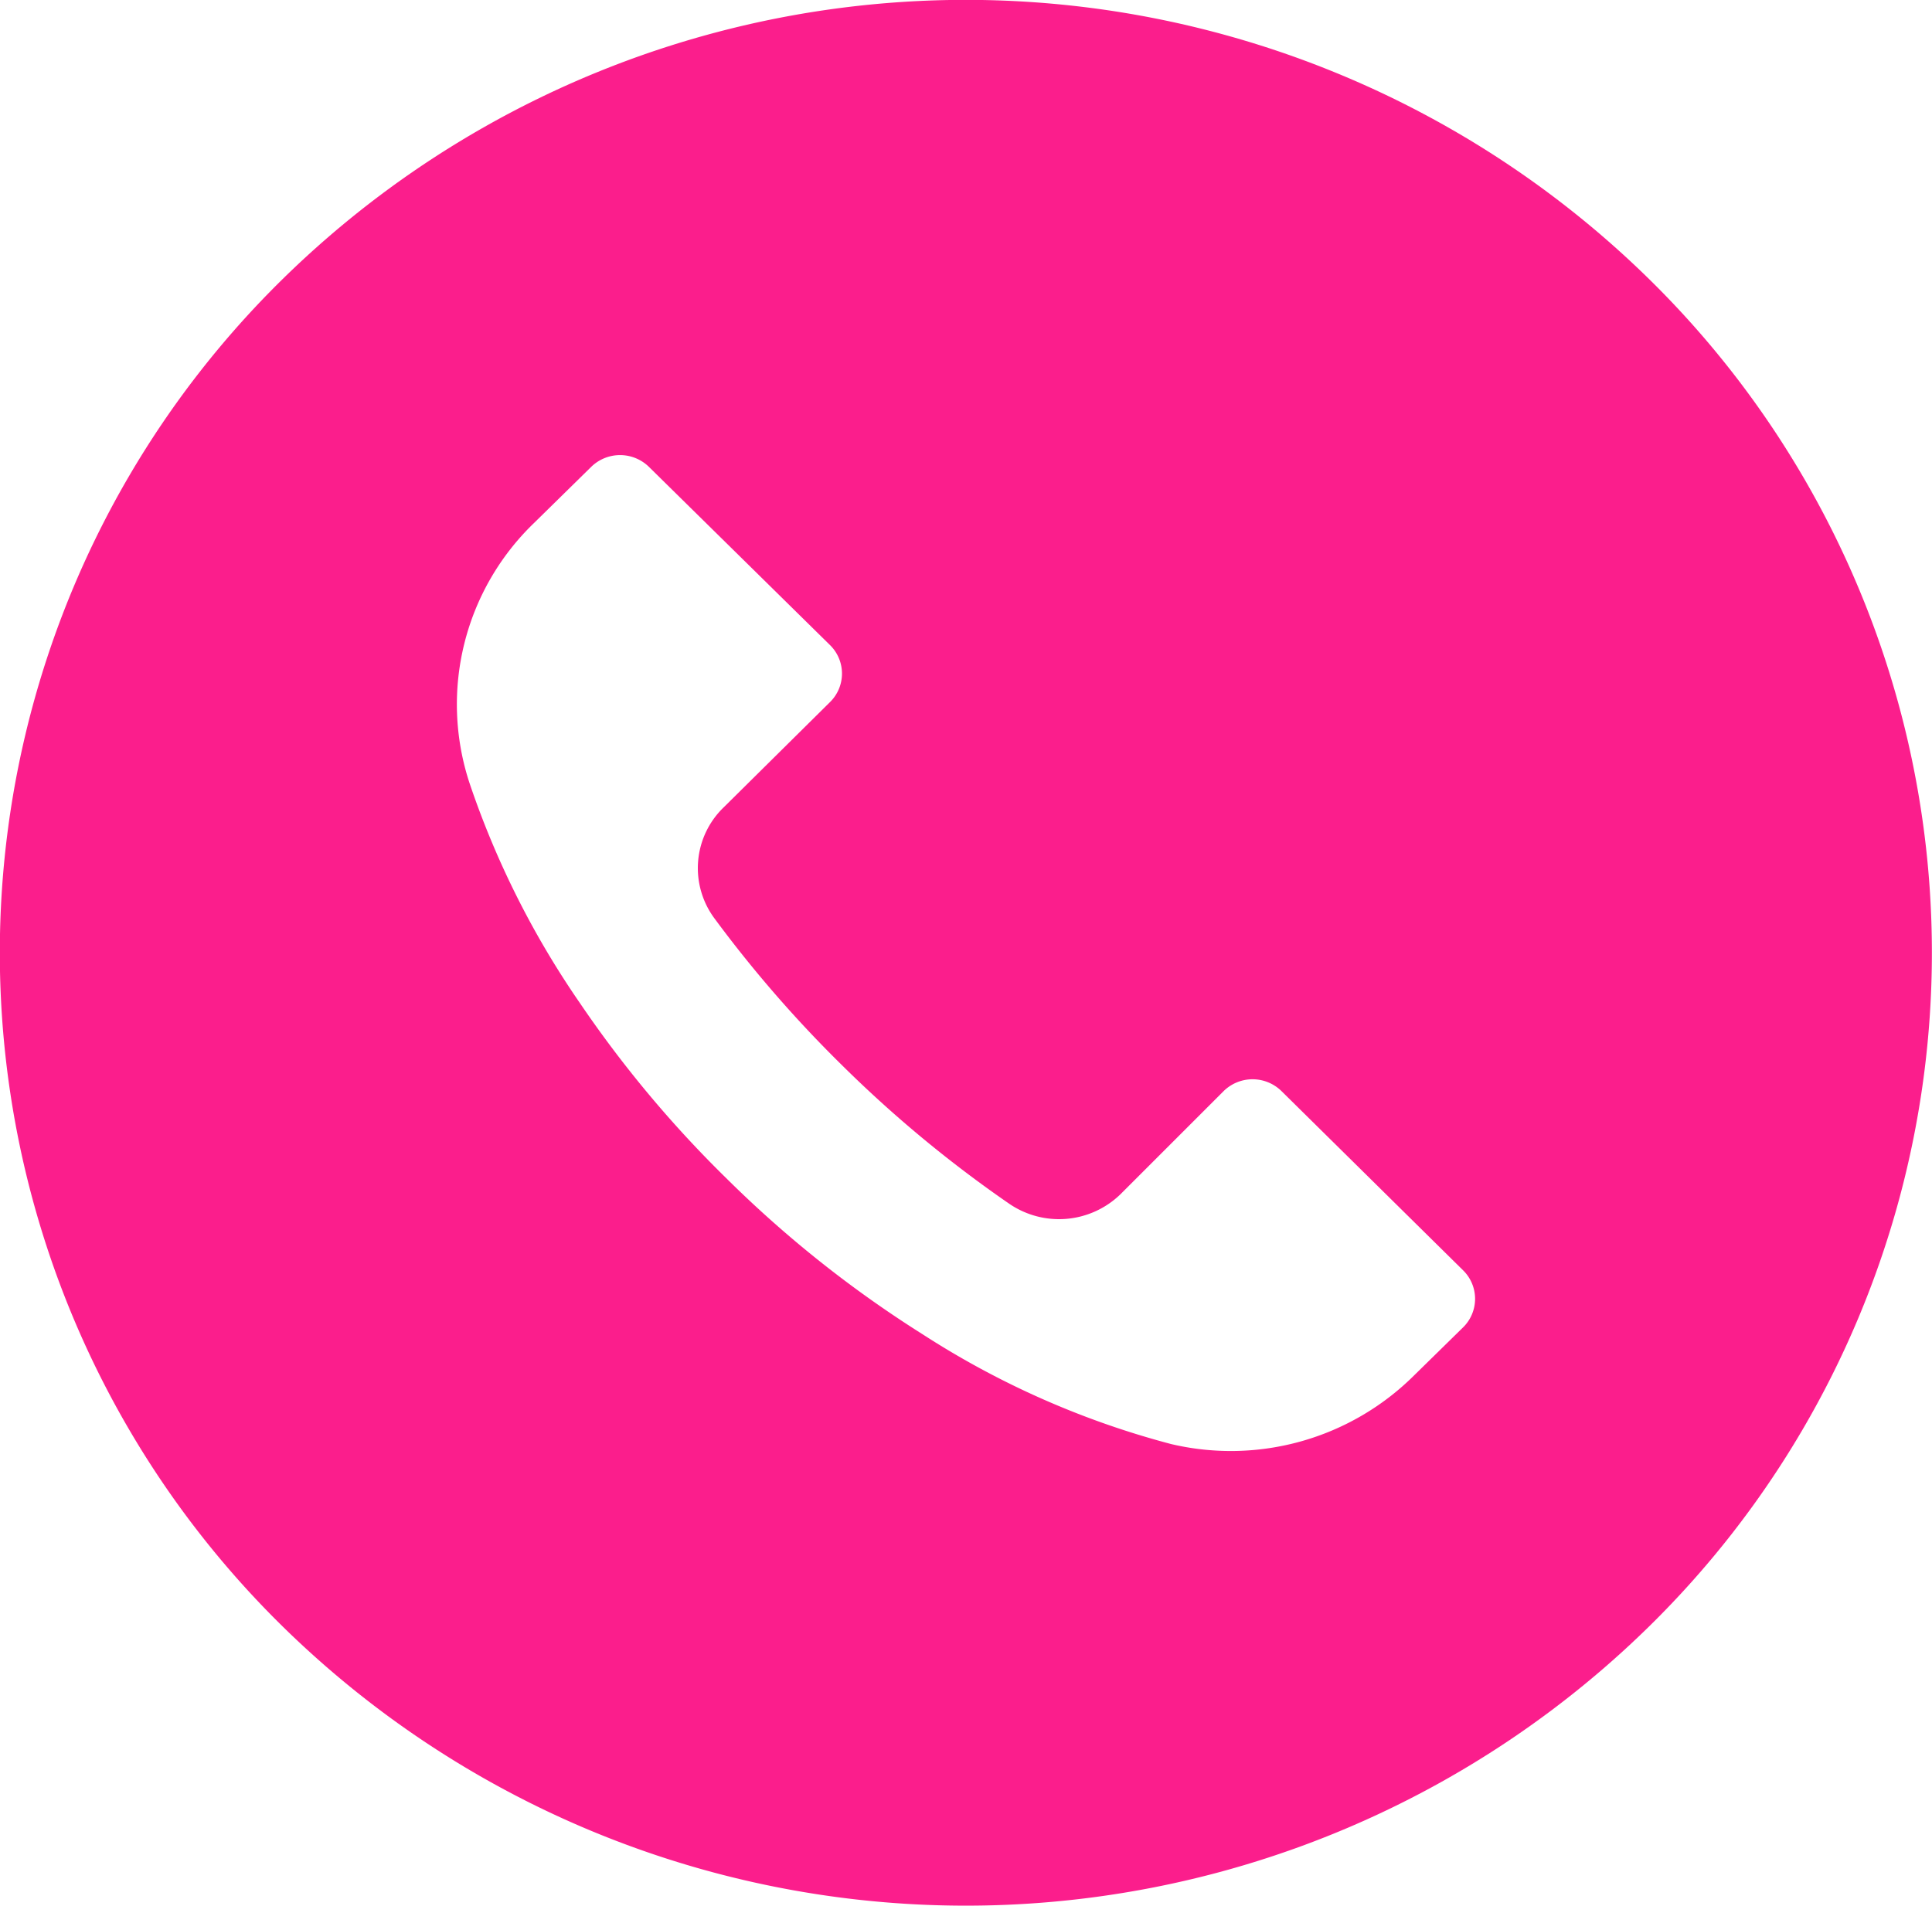 <svg xmlns="http://www.w3.org/2000/svg" width="20.6" height="20.326" viewBox="0 0 20.6 20.326"><defs><style>.a{fill:#fb1e8c;}</style></defs><g transform="translate(0 0)"><g transform="translate(0)"><path class="a" d="M17.582,2.975a10.4,10.4,0,0,0-14.567,0,10.068,10.068,0,0,0,0,14.373,10.4,10.4,0,0,0,14.567,0,10.068,10.068,0,0,0,0-14.373ZM15.6,14.157h0v0l-.522.512a2.771,2.771,0,0,1-2.592.732,9.187,9.187,0,0,1-2.651-1.172,12.218,12.218,0,0,1-2.091-1.663,12.213,12.213,0,0,1-1.562-1.87A9.434,9.434,0,0,1,5.005,8.348,2.685,2.685,0,0,1,5.692,5.58l.611-.6a.44.44,0,0,1,.617,0h0l1.93,1.9a.426.426,0,0,1,0,.608h0L7.718,8.609a.9.9,0,0,0-.1,1.186,13.123,13.123,0,0,0,1.356,1.562,13.128,13.128,0,0,0,1.785,1.48.94.94,0,0,0,1.188-.1l1.1-1.1a.44.44,0,0,1,.617,0h0L15.6,13.548A.426.426,0,0,1,15.6,14.157Z" transform="translate(0 0)"/></g></g></svg>
